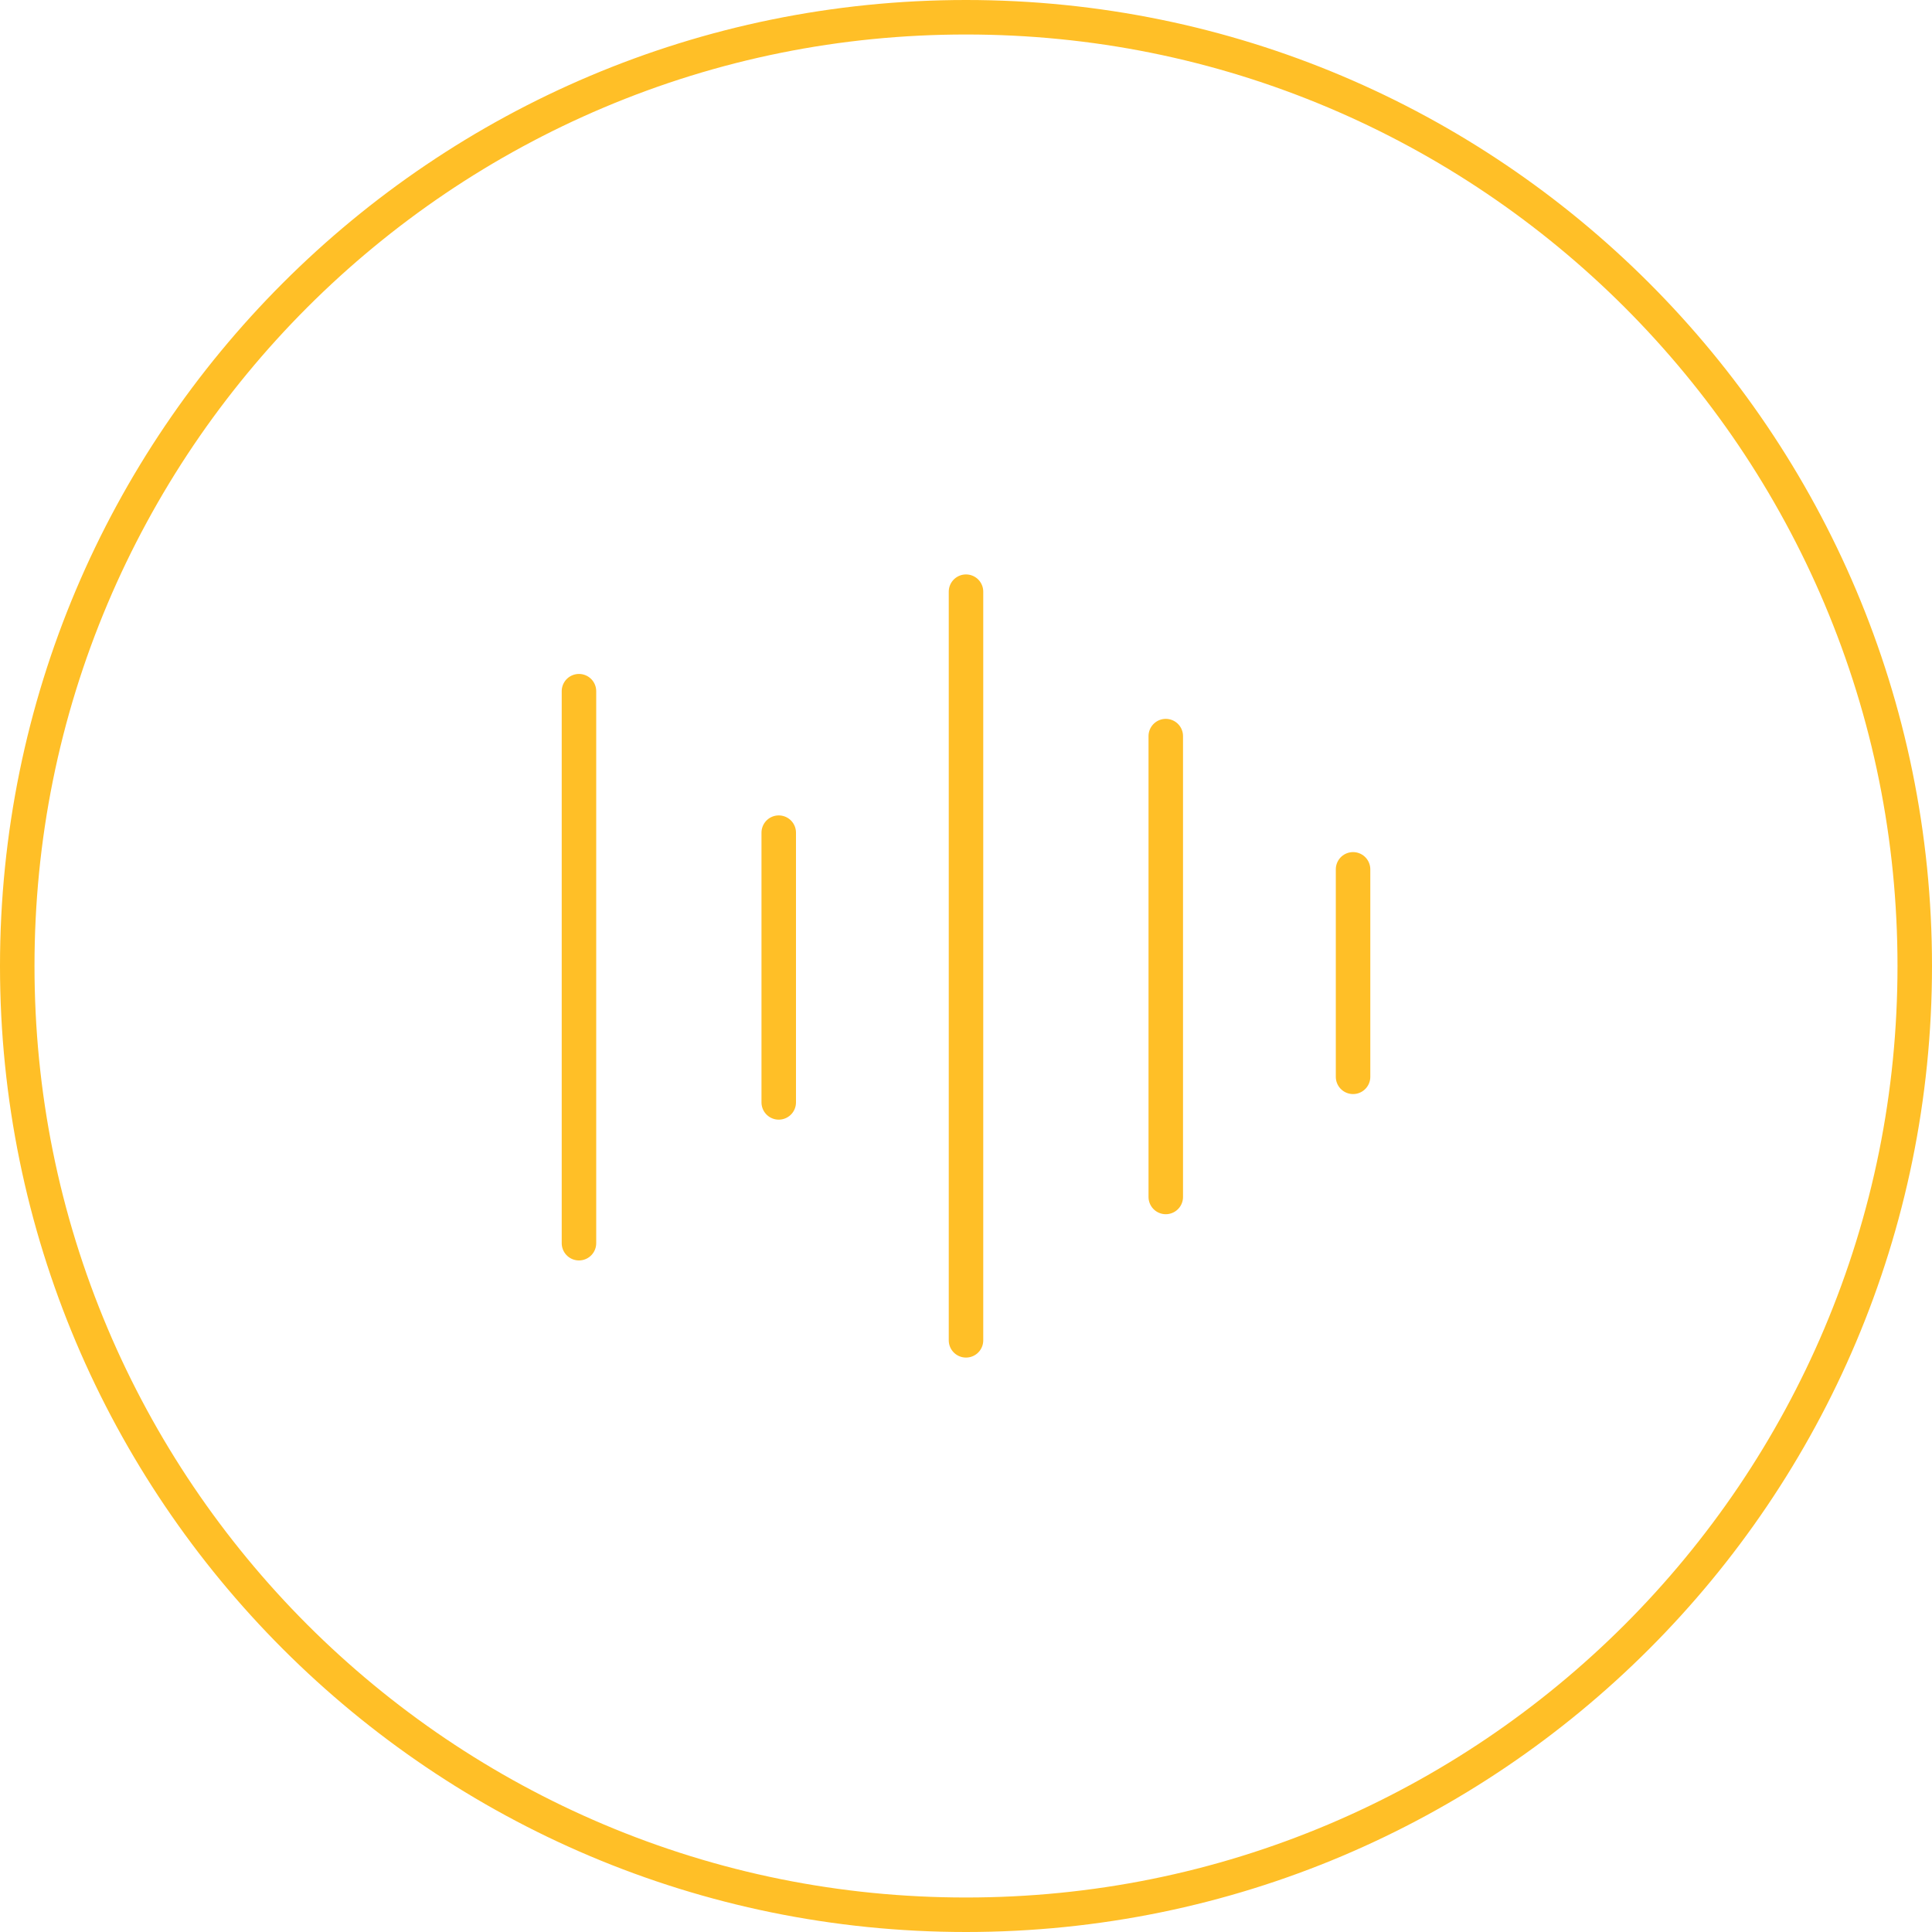 <svg id="Component_354_1" data-name="Component 354 – 1" xmlns="http://www.w3.org/2000/svg" width="112" height="112" viewBox="0 0 112 112">
  <g id="Path_335" data-name="Path 335" fill="none">
    <path d="M56,0A56,56,0,1,1,0,56,56,56,0,0,1,56,0Z" stroke="none"/>
    <path d="M 56 2 C 48.709 2 41.637 3.427 34.981 6.243 C 31.782 7.596 28.696 9.271 25.809 11.221 C 22.95 13.153 20.26 15.372 17.816 17.816 C 15.372 20.26 13.153 22.95 11.221 25.809 C 9.271 28.696 7.596 31.782 6.243 34.981 C 3.427 41.637 2 48.709 2 56 C 2 63.291 3.427 70.363 6.243 77.019 C 7.596 80.218 9.271 83.304 11.221 86.19 C 13.153 89.05 15.372 91.74 17.816 94.184 C 20.26 96.628 22.95 98.847 25.809 100.779 C 28.696 102.729 31.782 104.404 34.981 105.757 C 41.637 108.573 48.709 110 56 110 C 63.291 110 70.363 108.573 77.019 105.757 C 80.218 104.404 83.304 102.729 86.19 100.779 C 89.05 98.847 91.74 96.628 94.184 94.184 C 96.628 91.74 98.847 89.05 100.779 86.19 C 102.729 83.304 104.404 80.218 105.757 77.019 C 108.573 70.363 110 63.291 110 56 C 110 48.709 108.573 41.637 105.757 34.981 C 104.404 31.782 102.729 28.696 100.779 25.809 C 98.847 22.95 96.628 20.26 94.184 17.816 C 91.74 15.372 89.05 13.153 86.19 11.221 C 83.304 9.271 80.218 7.596 77.019 6.243 C 70.363 3.427 63.291 2 56 2 M 56 -7.62939453125e-06 C 86.928 -7.62939453125e-06 112 25.072 112 56 C 112 86.928 86.928 112 56 112 C 25.072 112 -7.62939453125e-06 86.928 -7.62939453125e-06 56 C -7.62939453125e-06 25.072 25.072 -7.62939453125e-06 56 -7.62939453125e-06 Z" stroke="none" fill="#ffbf27"/>
  </g>
  <g id="Group_18019" data-name="Group 18019" transform="translate(33.563 34.3)">
    <path id="Path_20668" data-name="Path 20668" d="M3540.614,645.106v32" transform="translate(-3540.614 -639.337)" fill="none" stroke="#ffbf27" stroke-linecap="round" stroke-width="2"/>
    <path id="Path_20670" data-name="Path 20670" d="M3540.614,645.106v43.4" transform="translate(-3518.177 -645.106)" fill="none" stroke="#ffbf27" stroke-linecap="round" stroke-width="2"/>
    <path id="Path_20669" data-name="Path 20669" d="M3540.614,645.106v15.637" transform="translate(-3529.033 -631.136)" fill="none" stroke="#ffbf27" stroke-linecap="round" stroke-width="2"/>
    <path id="Path_20672" data-name="Path 20672" d="M3540.614,645.106v26.716" transform="translate(-3506.596 -636.733)" fill="none" stroke="#ffbf27" stroke-linecap="round" stroke-width="2"/>
    <path id="Path_20671" data-name="Path 20671" d="M3540.614,645.106v12.027" transform="translate(-3495.739 -629.009)" fill="none" stroke="#ffbf27" stroke-linecap="round" stroke-width="2"/>
  </g>
</svg>
